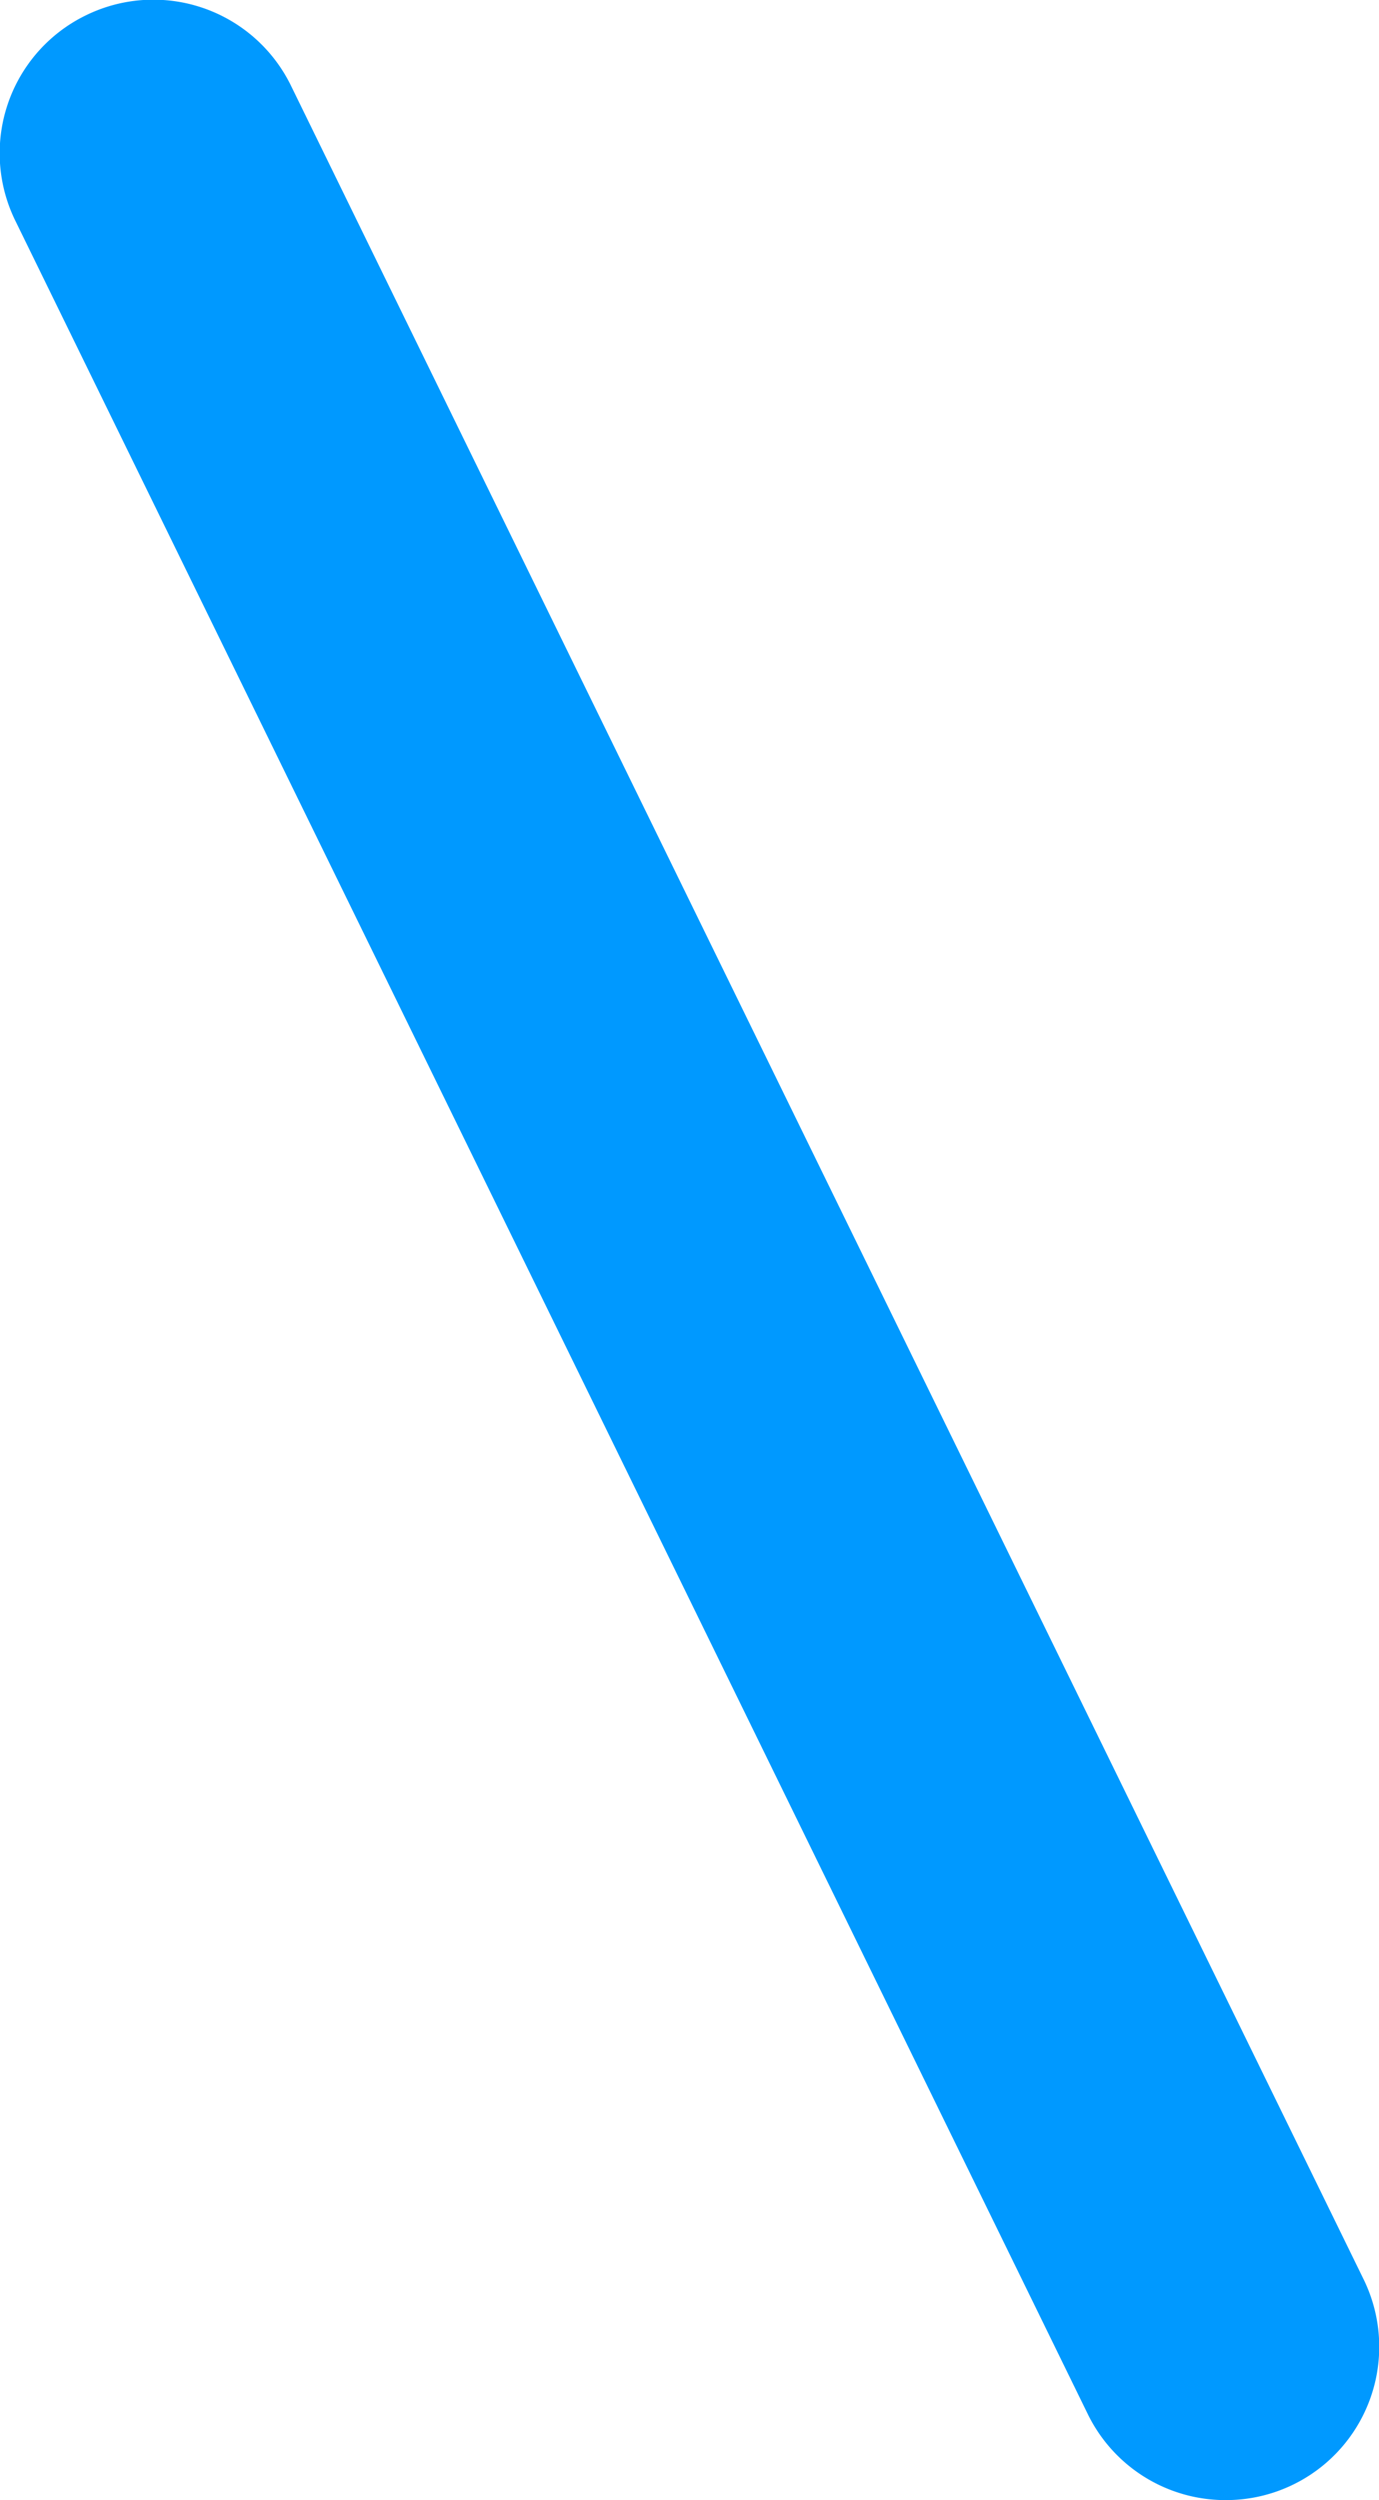 <svg xmlns="http://www.w3.org/2000/svg" width="18.001" height="32.612" viewBox="0 0 18.001 32.612"><path d="M14,30.612a2,2,0,0,1-1.8-1.121L-1.8.879A2,2,0,0,1-.879-1.8,2,2,0,0,1,1.8-.879l14,28.611A2,2,0,0,1,14,30.612Z" transform="translate(2 2)" fill="#09f"/></svg>